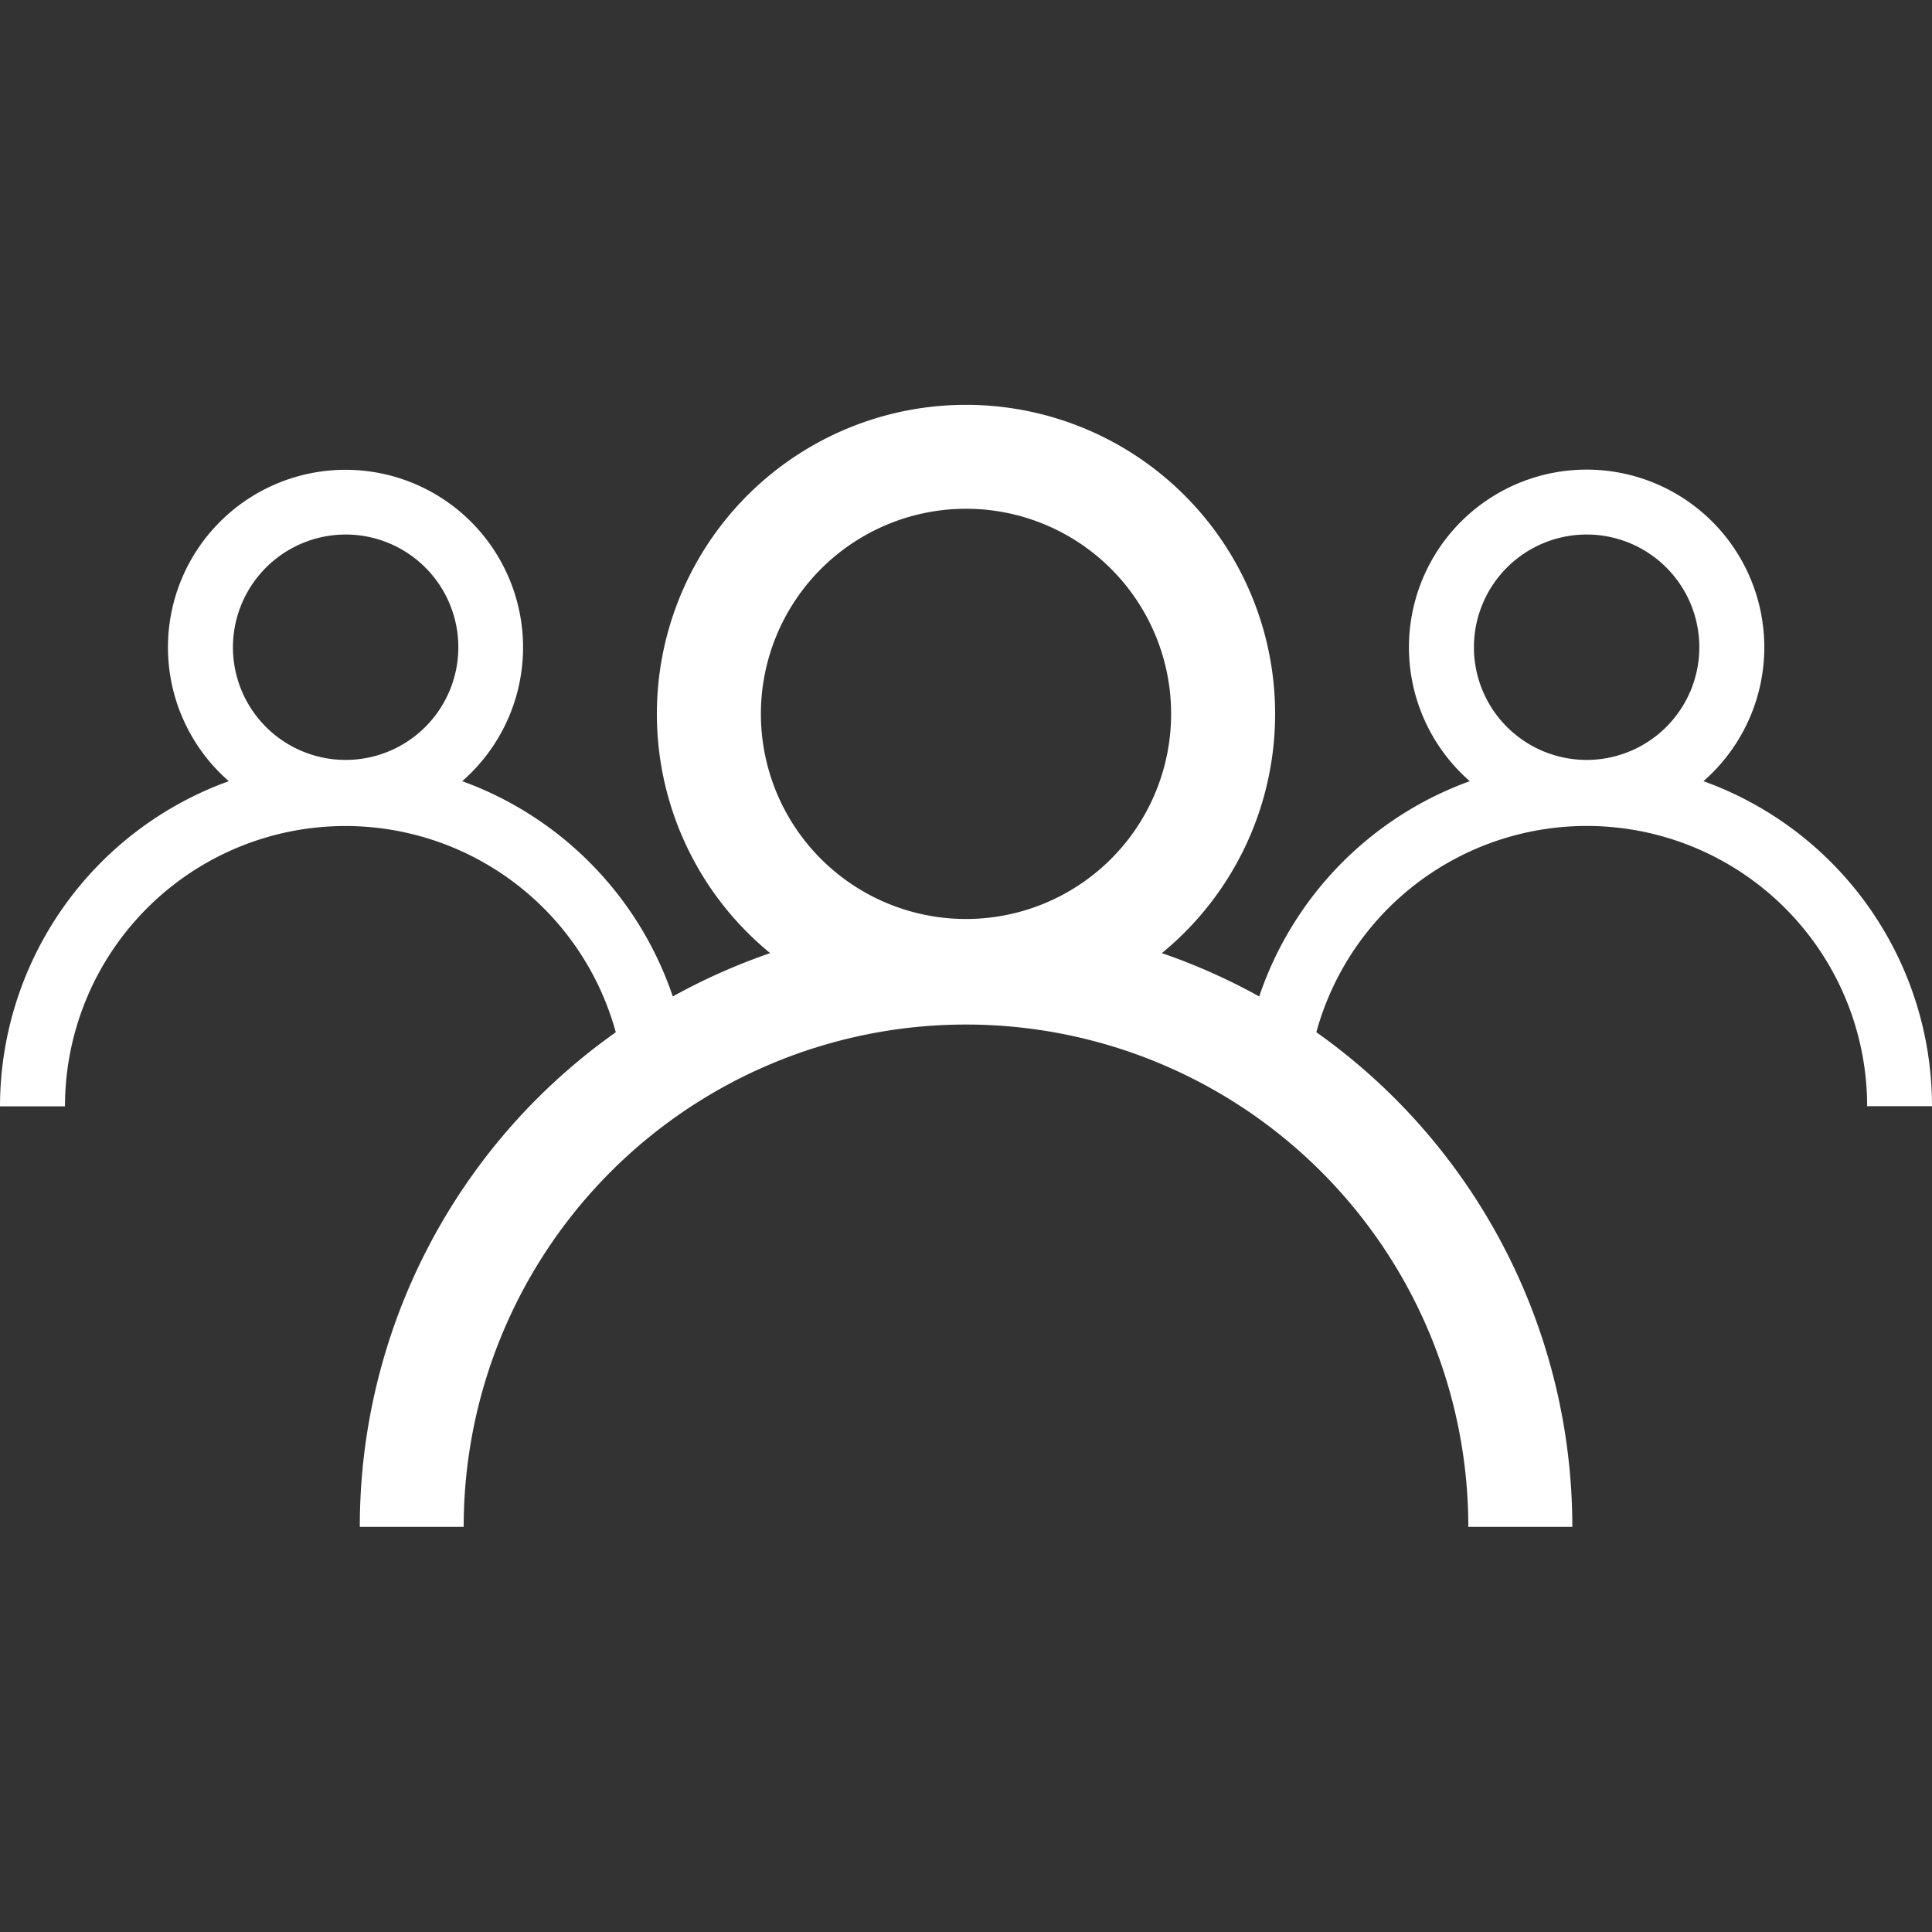 <svg id="Layer_1" data-name="Layer 1" xmlns="http://www.w3.org/2000/svg" viewBox="0 0 300 300"><rect x="0" y="0" width="300" height="300" fill="#333333" stroke="none"/><defs><style>.cls-1{fill:#fff;}</style></defs><title>icons</title><path class="cls-1" d="M264.51,121.3a27.59,27.59,0,1,0-36.28,0,53.85,53.85,0,0,0-32.7,33.43A94.14,94.14,0,0,0,180.41,148a48,48,0,1,0-60.82,0,94.93,94.93,0,0,0-15.12,6.73,53.93,53.93,0,0,0-32.7-33.43,27.57,27.57,0,1,0-36.24,0A53.76,53.76,0,0,0,0,171.79H10.09a43.54,43.54,0,0,1,85.53-11.5,94,94,0,0,0-39.75,76.8H72a78,78,0,1,1,156,0h16.15a94.12,94.12,0,0,0-39.75-76.81,43.54,43.54,0,0,1,85.53,11.49H300A53.65,53.65,0,0,0,264.51,121.3ZM53.65,83a17.5,17.5,0,1,1-17.48,17.5A17.53,17.53,0,0,1,53.65,83ZM150,79a31.85,31.85,0,1,1-31.85,31.85A31.88,31.88,0,0,1,150,79Zm96.37,4a17.5,17.5,0,1,1-17.5,17.5A17.51,17.51,0,0,1,246.39,83Z"/></svg>